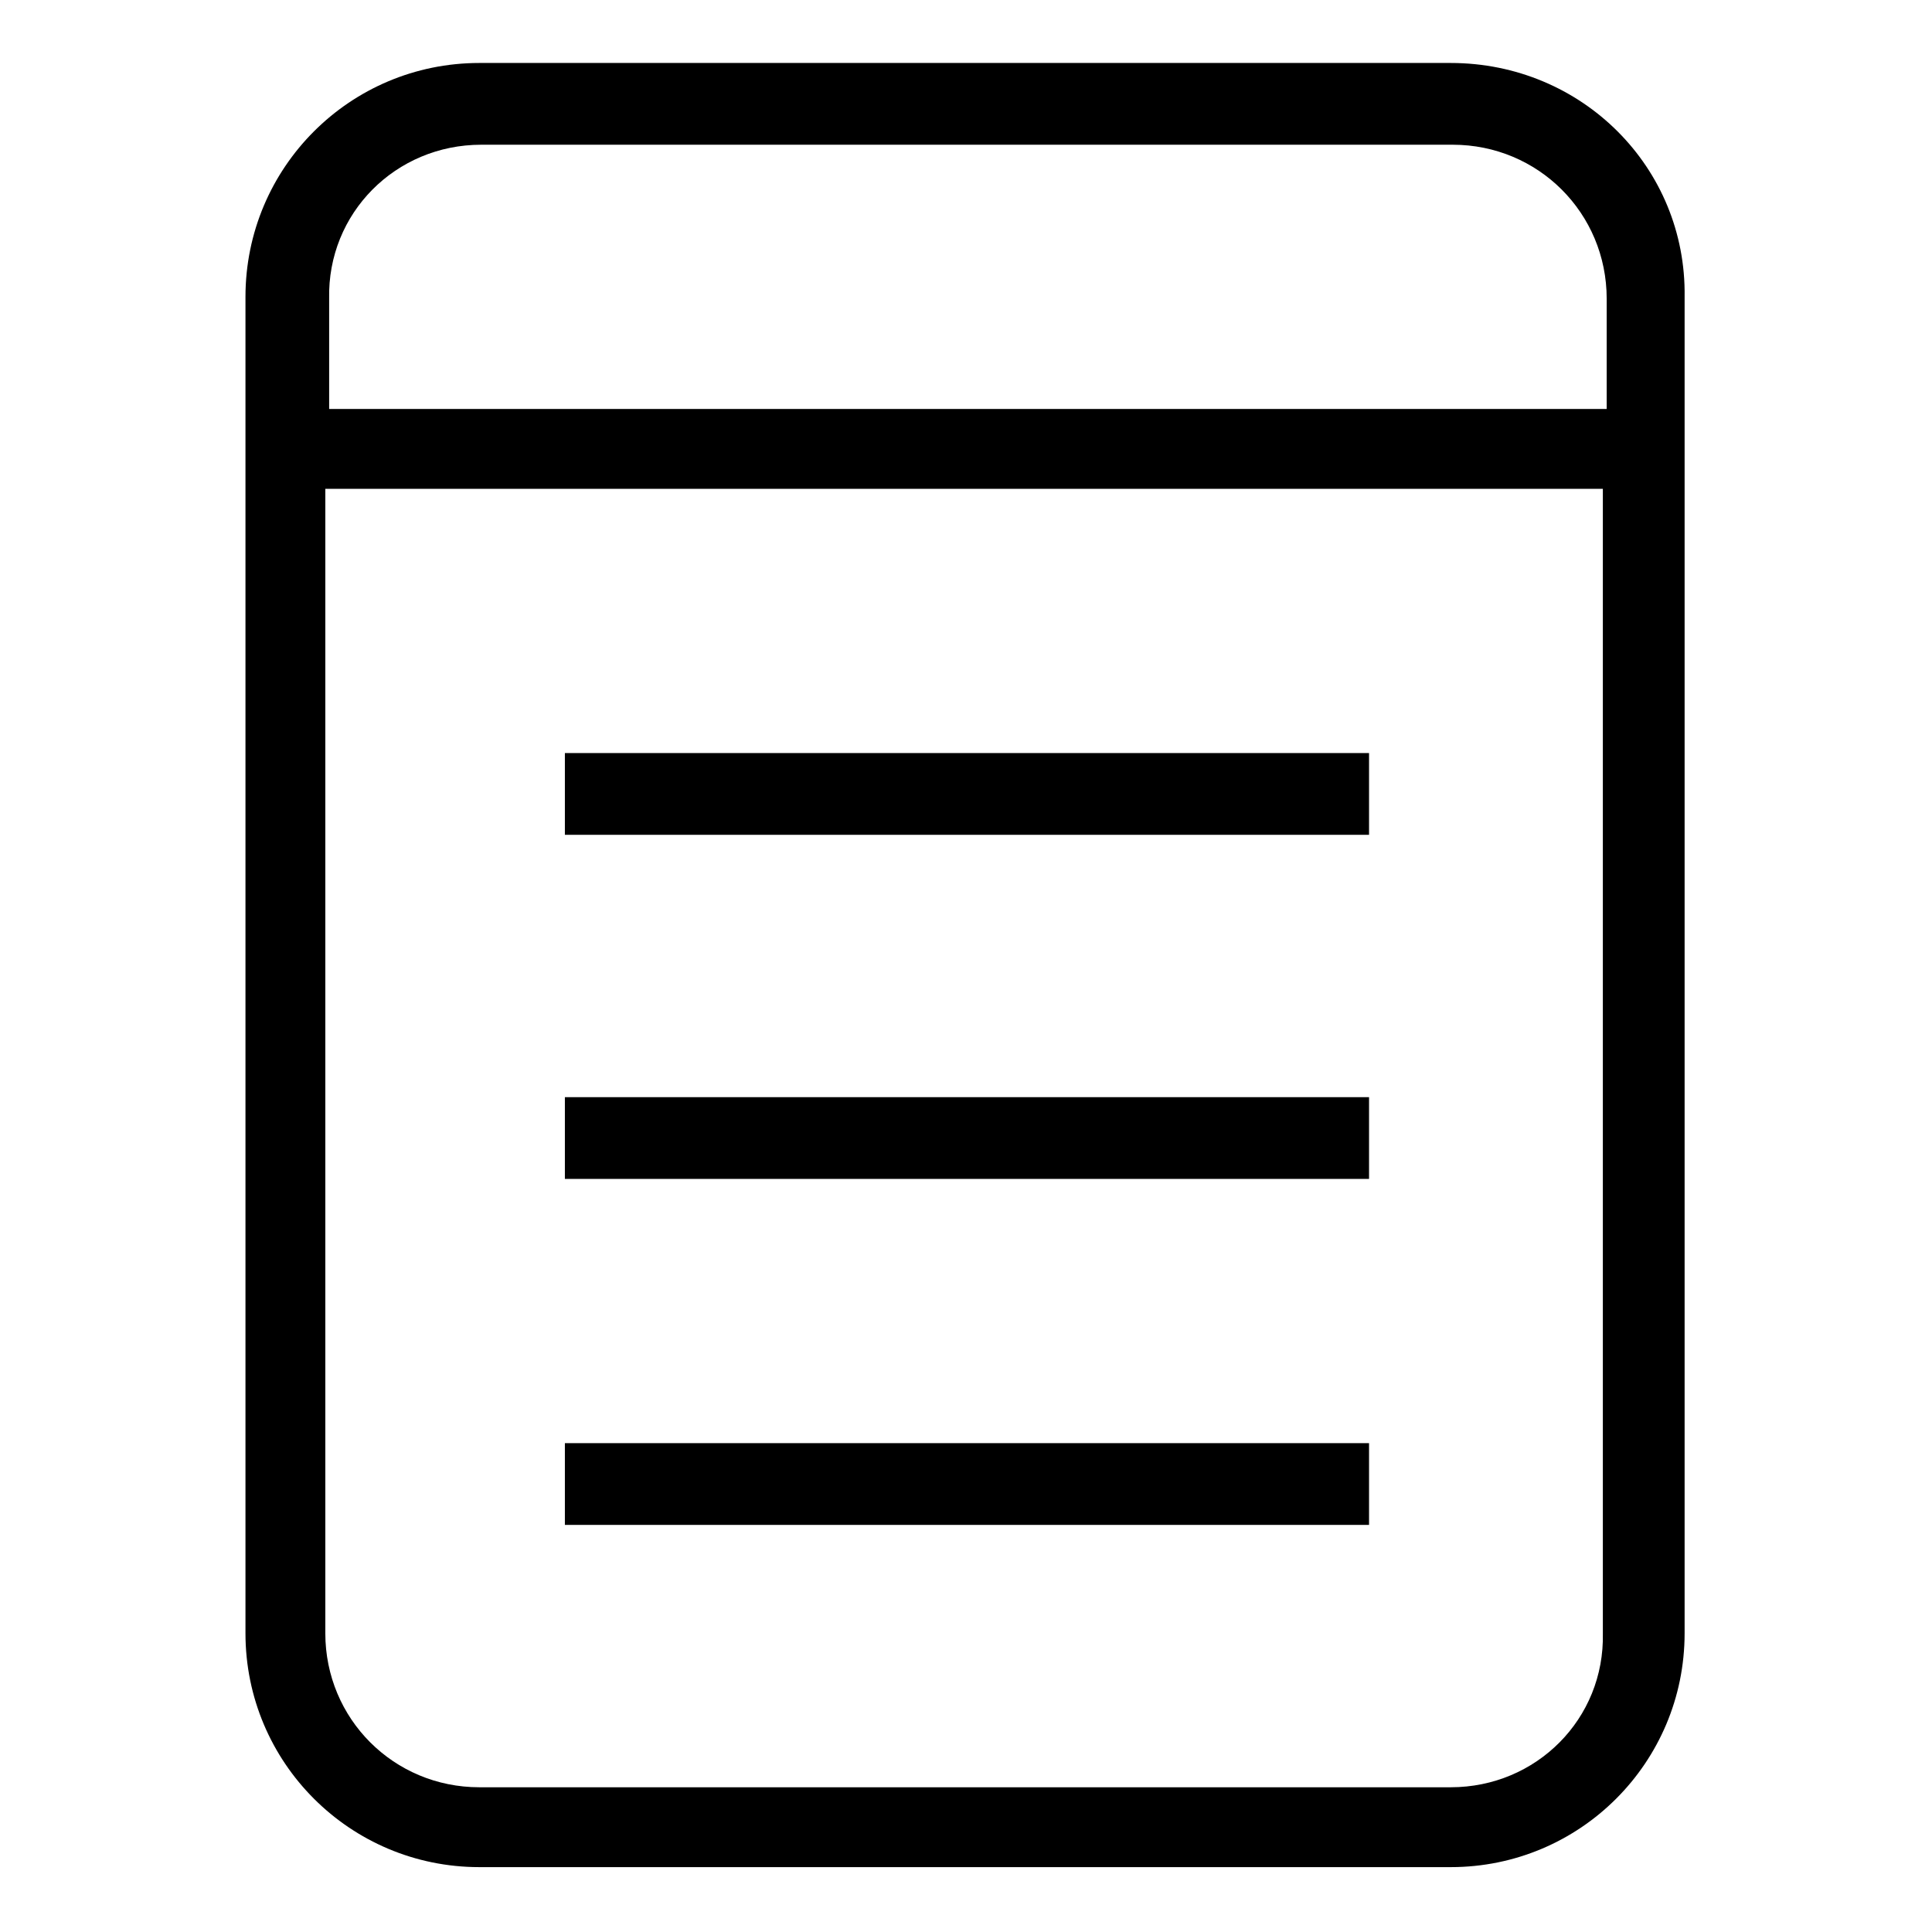 <?xml version="1.0" encoding="UTF-8"?>
<!-- The Best Svg Icon site in the world: iconSvg.co, Visit us! https://iconsvg.co -->
<svg fill="#000000" width="800px" height="800px" version="1.1" viewBox="144 144 512 512" xmlns="http://www.w3.org/2000/svg">
 <g>
  <path d="m528.47 160.69h-257.45c-34.258 0-61.969 27.711-61.969 61.969v354.18c0 34.258 27.711 61.969 61.969 61.969h257.45c34.258 0 61.969-27.711 61.969-61.969v-354.18c0.504-34.258-27.203-61.969-61.969-61.969zm-256.94 21.664h257.45c22.672 0 40.809 18.137 40.809 40.809v29.223h-338.56v-29.223c-0.504-22.672 17.633-40.809 40.305-40.809zm256.94 435.29h-257.45c-22.672 0-40.809-18.137-40.809-40.809v-303.29h338.56v303.29c0.504 22.672-17.633 40.809-40.305 40.809z"/>
  <path d="m293.7 343.57h213.11v21.664h-213.11z"/>
  <path d="m293.7 434.76h213.11v21.664h-213.11z"/>
  <path d="m293.7 526.45h213.11v21.664h-213.11z"/>
 </g>
</svg>